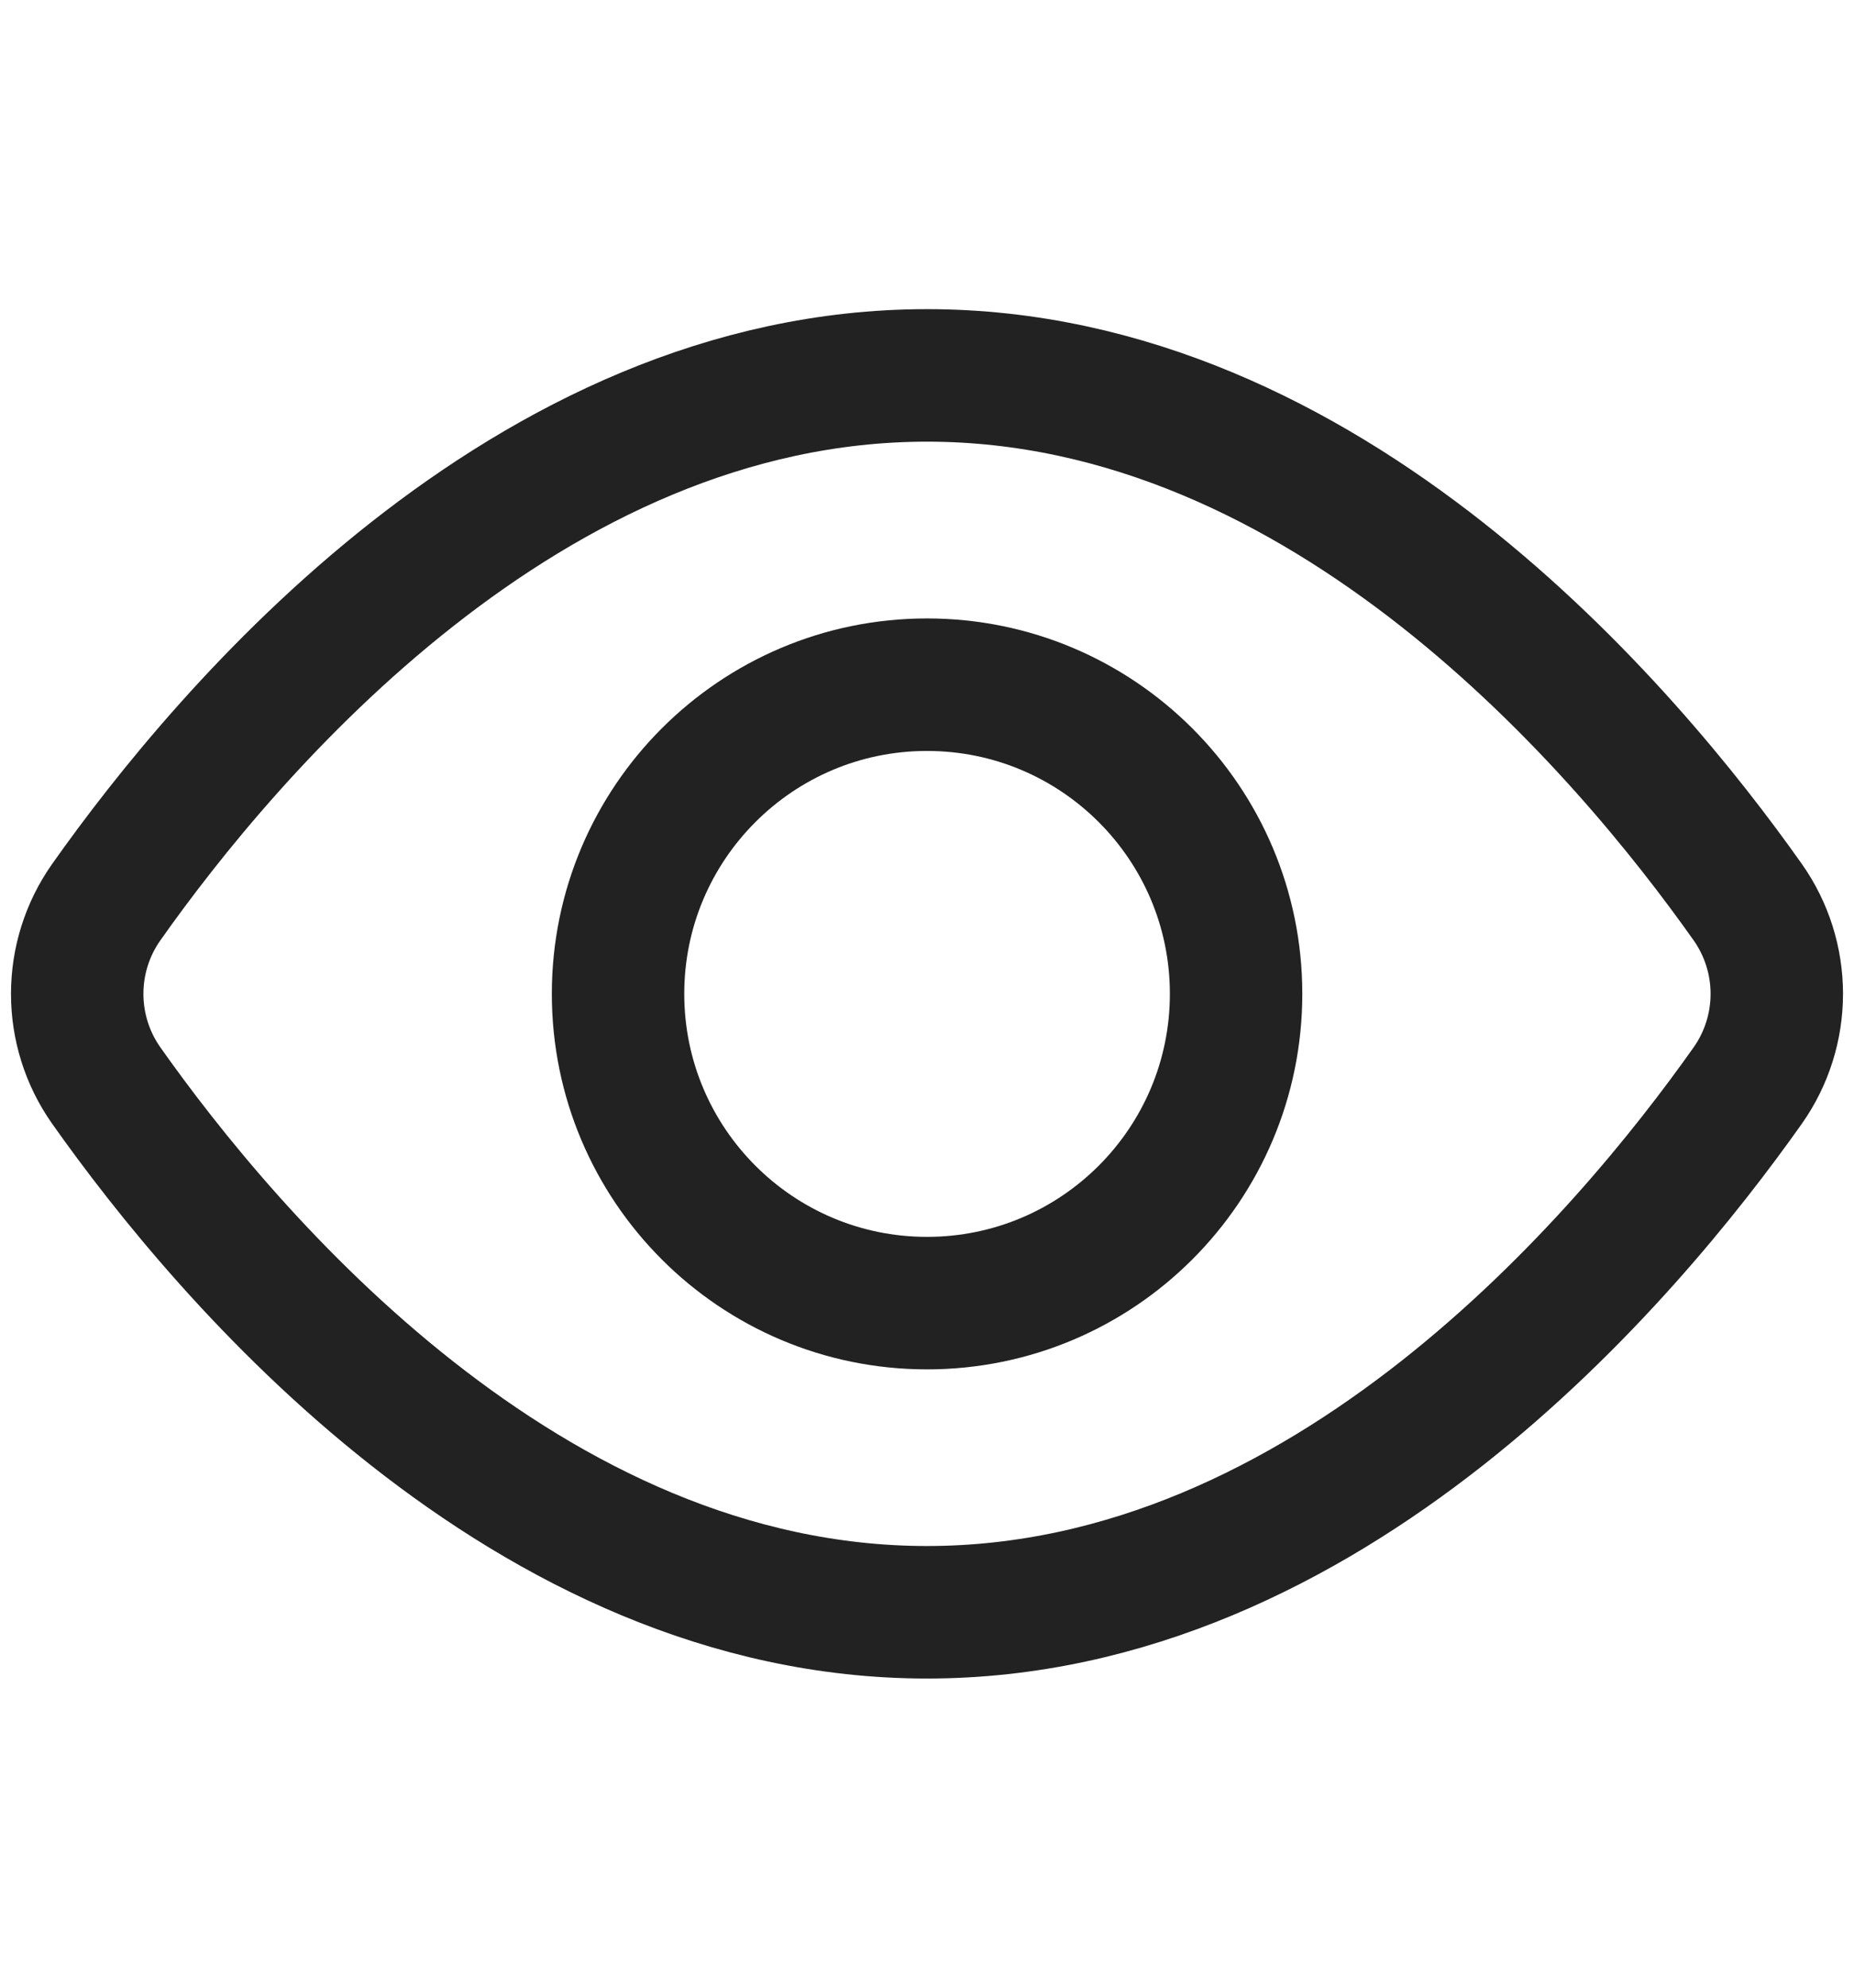 <svg width="14" height="15" viewBox="0 0 14 15" fill="none" xmlns="http://www.w3.org/2000/svg">
<path d="M0.801 8.19C0.659 7.988 0.583 7.747 0.583 7.5C0.583 7.253 0.659 7.012 0.801 6.81C1.718 5.511 3.978 2.833 7 2.833C10.022 2.833 12.281 5.511 13.199 6.81C13.341 7.012 13.417 7.253 13.417 7.5C13.417 7.747 13.341 7.988 13.199 8.19C12.281 9.489 10.022 12.167 7 12.167C3.978 12.167 1.718 9.489 0.801 8.19Z" stroke="#222222" stroke-miterlimit="10" stroke-linecap="square"/>
<path d="M7 9.834C8.289 9.834 9.334 8.789 9.334 7.5C9.334 6.212 8.289 5.167 7 5.167C5.712 5.167 4.667 6.212 4.667 7.5C4.667 8.789 5.712 9.834 7 9.834Z" stroke="#222222" stroke-miterlimit="10" stroke-linecap="square"/>
</svg>
